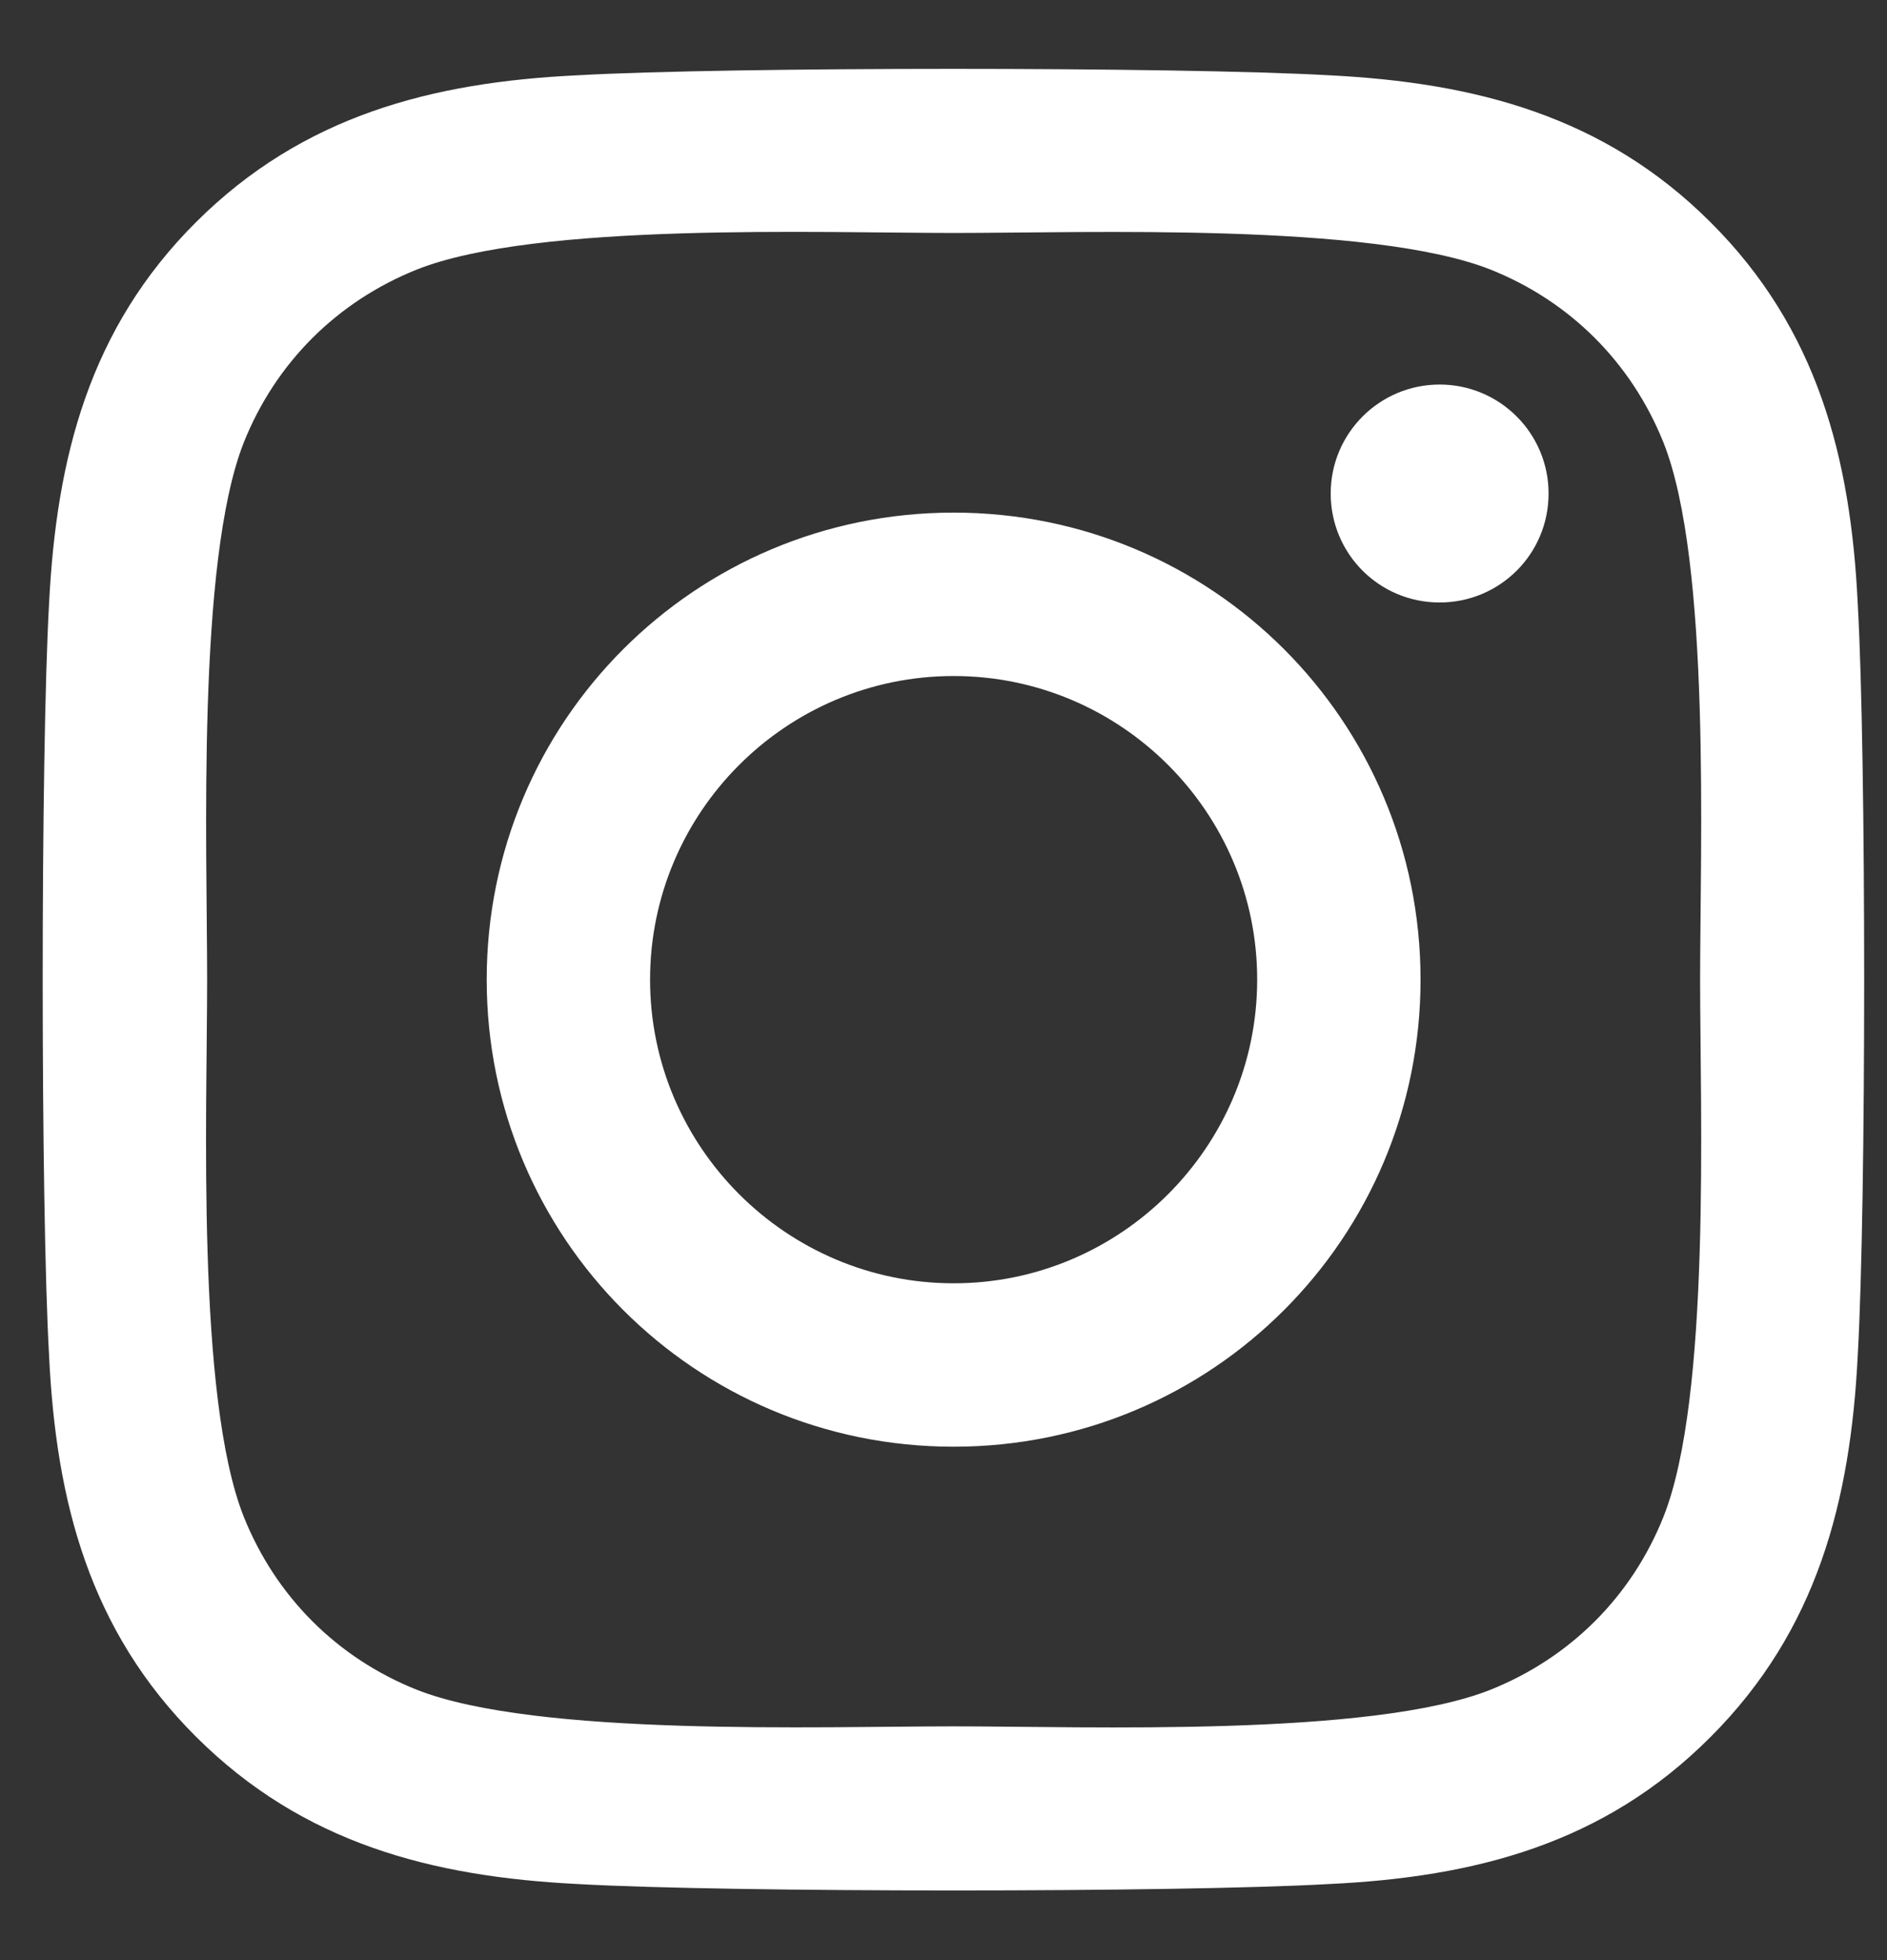 <svg width="26" height="27" viewBox="0 0 26 27" fill="none" xmlns="http://www.w3.org/2000/svg">
<rect x="0" y="0" width="26" height="27" fill="#333333" stroke="none"/>
<path d="M13.14 7.061C9.579 7.061 6.706 9.933 6.706 13.494C6.706 17.055 9.579 19.928 13.14 19.928C16.701 19.928 19.573 17.055 19.573 13.494C19.573 9.933 16.701 7.061 13.14 7.061ZM13.14 17.677C10.838 17.677 8.957 15.801 8.957 13.494C8.957 11.188 10.833 9.312 13.14 9.312C15.446 9.312 17.322 11.188 17.322 13.494C17.322 15.801 15.441 17.677 13.14 17.677ZM21.337 6.798C21.337 7.632 20.665 8.299 19.836 8.299C19.002 8.299 18.335 7.627 18.335 6.798C18.335 5.969 19.007 5.297 19.836 5.297C20.665 5.297 21.337 5.969 21.337 6.798ZM25.597 8.321C25.502 6.311 25.043 4.53 23.57 3.063C22.104 1.597 20.323 1.137 18.313 1.037C16.241 0.919 10.032 0.919 7.96 1.037C5.956 1.132 4.176 1.591 2.703 3.058C1.23 4.525 0.777 6.305 0.676 8.315C0.559 10.387 0.559 16.596 0.676 18.668C0.771 20.678 1.23 22.458 2.703 23.925C4.176 25.392 5.95 25.851 7.96 25.952C10.032 26.07 16.241 26.07 18.313 25.952C20.323 25.857 22.104 25.398 23.57 23.925C25.037 22.458 25.497 20.678 25.597 18.668C25.715 16.596 25.715 10.393 25.597 8.321ZM22.921 20.891C22.484 21.988 21.639 22.834 20.536 23.276C18.884 23.931 14.965 23.78 13.14 23.78C11.314 23.78 7.389 23.925 5.743 23.276C4.646 22.839 3.8 21.994 3.358 20.891C2.703 19.239 2.854 15.32 2.854 13.494C2.854 11.669 2.709 7.744 3.358 6.098C3.795 5.001 4.64 4.155 5.743 3.713C7.395 3.058 11.314 3.209 13.14 3.209C14.965 3.209 18.89 3.063 20.536 3.713C21.633 4.15 22.479 4.995 22.921 6.098C23.576 7.75 23.425 11.669 23.425 13.494C23.425 15.32 23.576 19.244 22.921 20.891Z" fill="white"/>
</svg>
